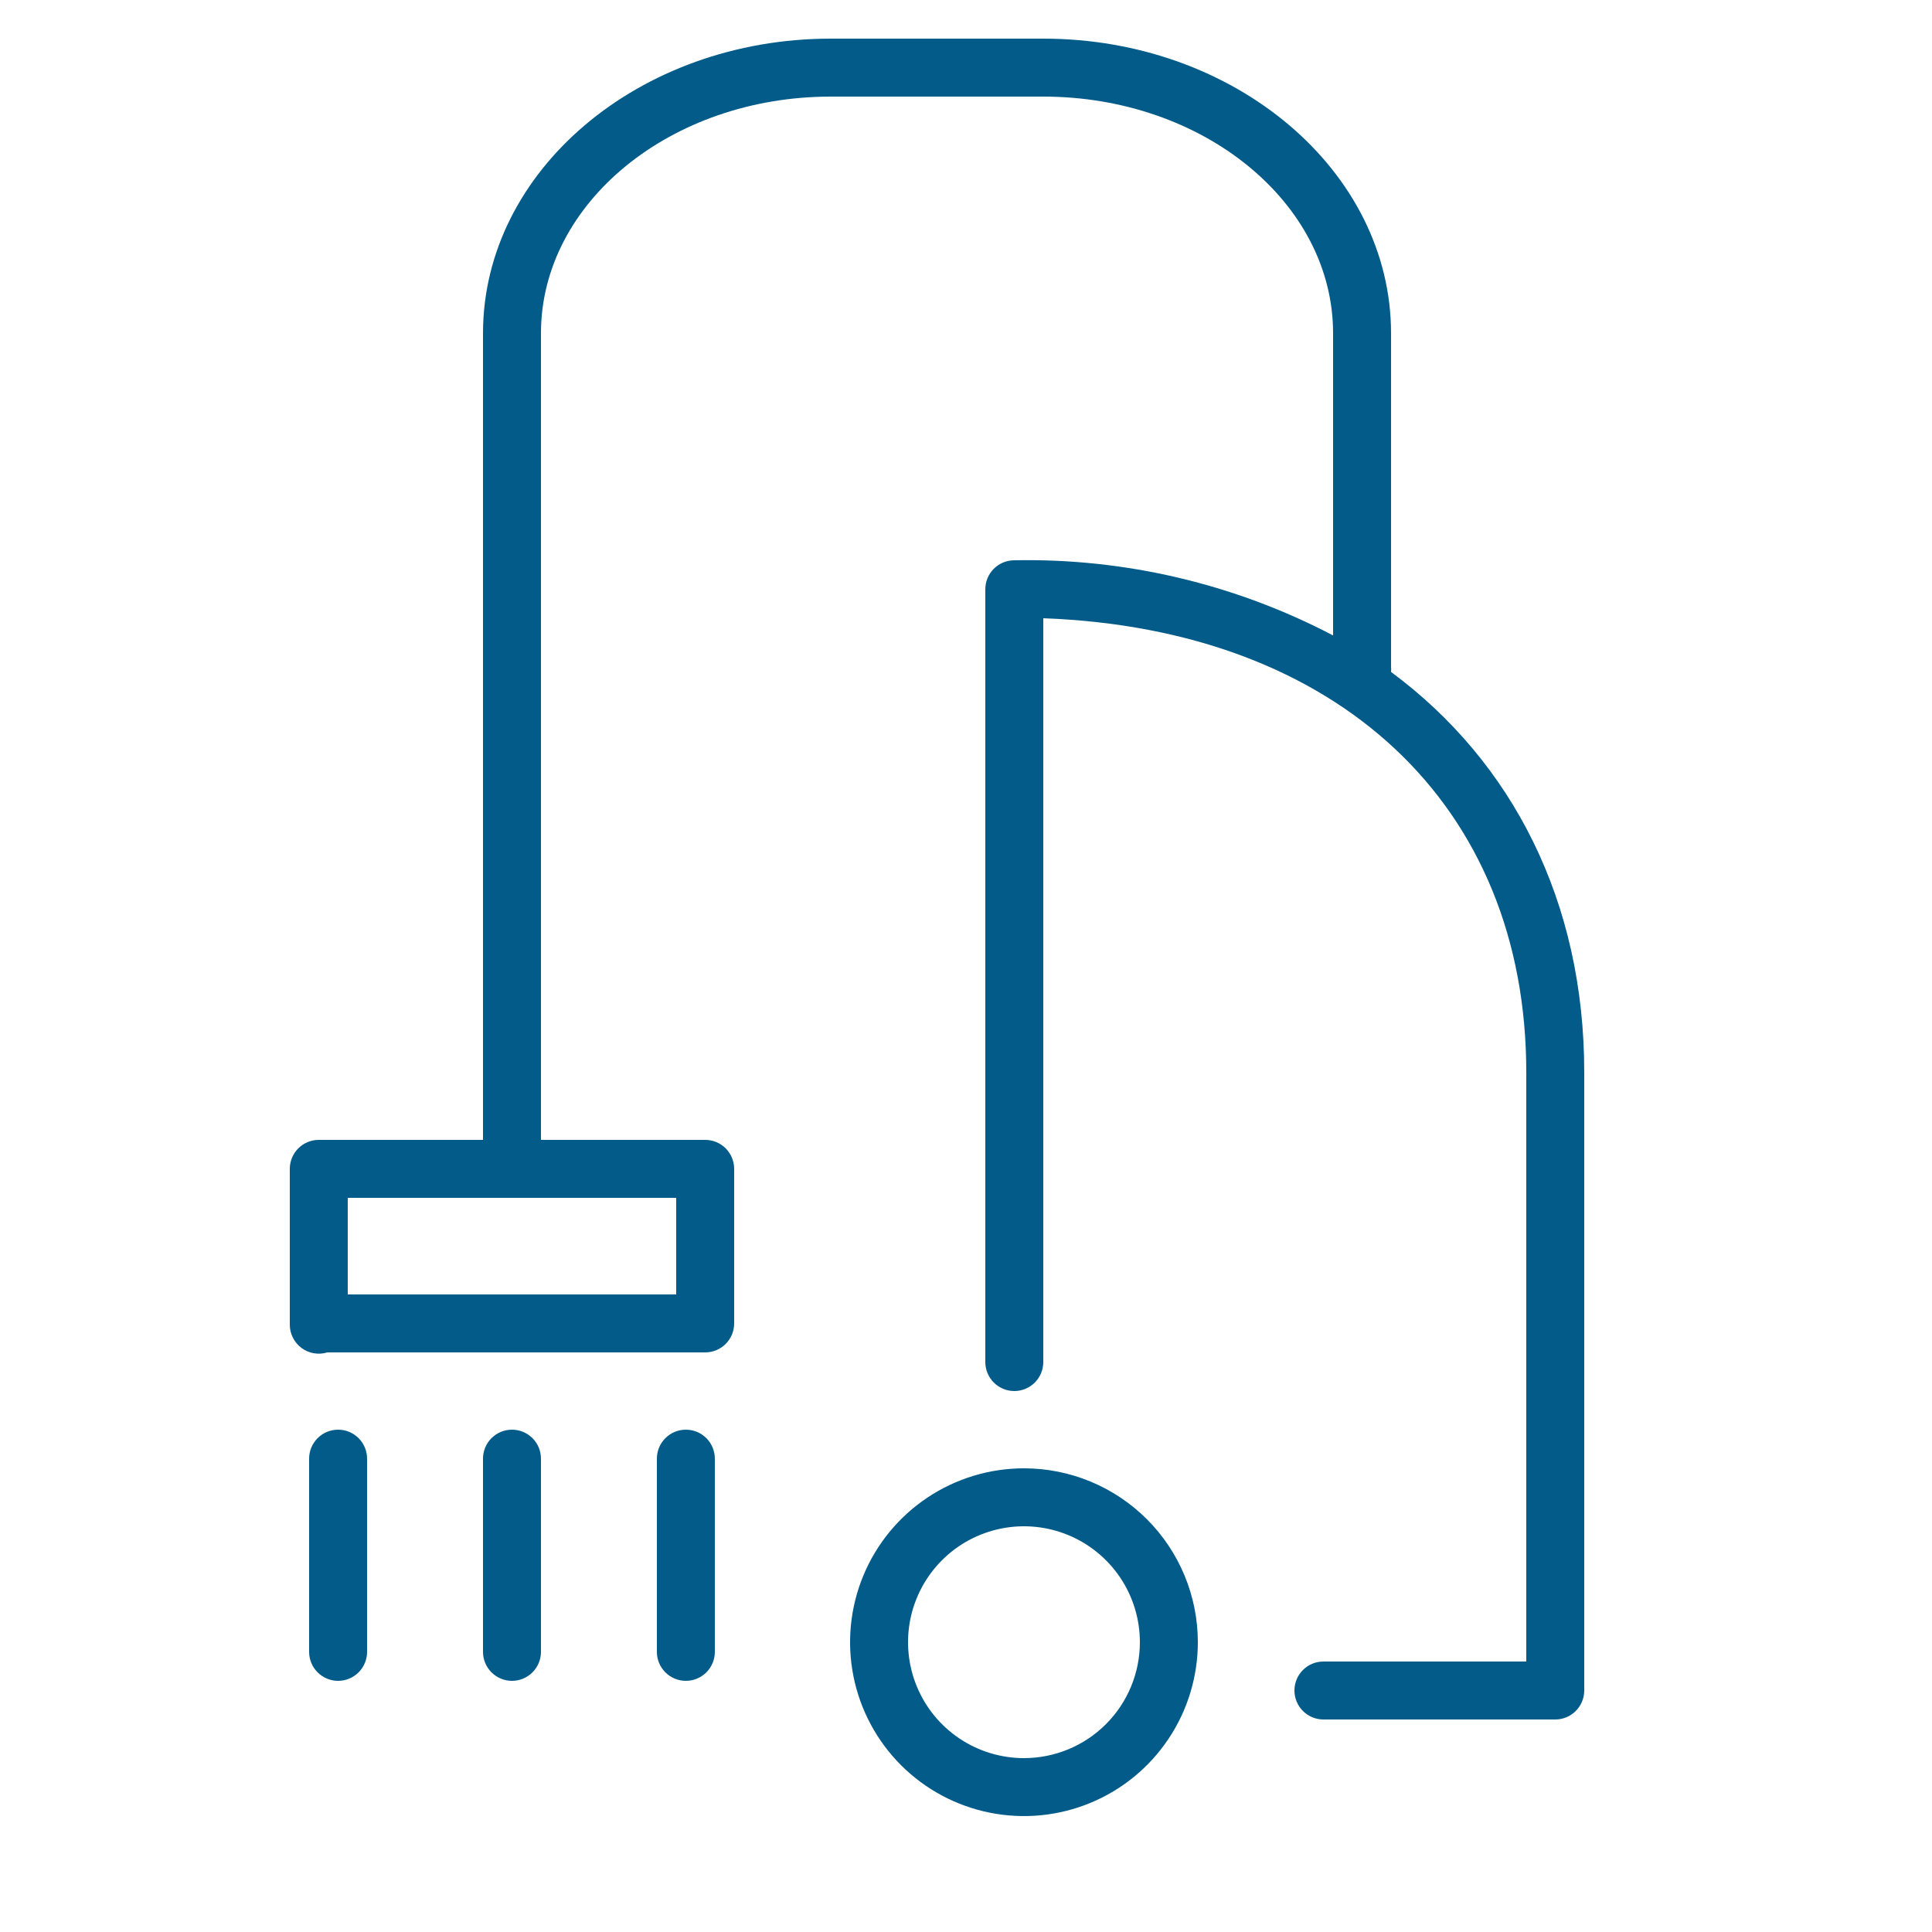 <?xml version="1.0" encoding="UTF-8"?> <svg xmlns="http://www.w3.org/2000/svg" width="100" height="100" viewBox="0 0 100 100" fill="none"> <path d="M72 34.78C72.009 34.687 72.009 34.593 72 34.5V17.25C72 8.84 63.92 2 54 2H43C33.08 2 25 8.84 25 17.25V59H16.5C16.102 59 15.721 59.158 15.439 59.439C15.158 59.721 15 60.102 15 60.5V68.56C14.999 68.795 15.053 69.027 15.159 69.237C15.264 69.448 15.417 69.63 15.606 69.77C15.795 69.911 16.014 70.004 16.246 70.044C16.477 70.084 16.715 70.069 16.94 70H36.5C36.898 70 37.279 69.842 37.561 69.561C37.842 69.279 38 68.898 38 68.5V60.5C38 60.102 37.842 59.721 37.561 59.439C37.279 59.158 36.898 59 36.5 59H28V17.25C28 10.49 34.73 5 43 5H54C62.27 5 69 10.49 69 17.25V32.89C63.915 30.226 58.24 28.887 52.5 29C52.102 29 51.721 29.158 51.439 29.439C51.158 29.721 51 30.102 51 30.5V70.5C51 70.898 51.158 71.279 51.439 71.561C51.721 71.842 52.102 72 52.5 72C52.898 72 53.279 71.842 53.561 71.561C53.842 71.279 54 70.898 54 70.5V32C69.24 32.56 79 41.66 79 55.51V86H68.5C68.102 86 67.721 86.158 67.439 86.439C67.158 86.721 67 87.102 67 87.5C67 87.898 67.158 88.279 67.439 88.561C67.721 88.842 68.102 89 68.5 89H80.5C80.898 89 81.279 88.842 81.561 88.561C81.842 88.279 82 87.898 82 87.5V55.5C82 46.68 78.3 39.44 72 34.78ZM35 67H18V62H35V67Z" fill="#025B88"></path> <path d="M53 76C51.22 76 49.48 76.528 48 77.517C46.52 78.506 45.366 79.911 44.685 81.556C44.004 83.2 43.826 85.01 44.173 86.756C44.52 88.502 45.377 90.105 46.636 91.364C47.895 92.623 49.498 93.48 51.244 93.827C52.99 94.174 54.8 93.996 56.444 93.315C58.089 92.634 59.494 91.48 60.483 90C61.472 88.52 62 86.78 62 85C62 82.613 61.052 80.324 59.364 78.636C57.676 76.948 55.387 76 53 76ZM53 91C51.813 91 50.653 90.648 49.667 89.989C48.68 89.329 47.911 88.392 47.457 87.296C47.003 86.2 46.884 84.993 47.115 83.829C47.347 82.666 47.918 81.597 48.757 80.757C49.596 79.918 50.666 79.347 51.83 79.115C52.993 78.884 54.2 79.003 55.296 79.457C56.392 79.911 57.33 80.68 57.989 81.667C58.648 82.653 59 83.813 59 85C59 86.591 58.368 88.117 57.243 89.243C56.117 90.368 54.591 91 53 91Z" fill="#025B88"></path> <path d="M17.5 74C17.102 74 16.721 74.158 16.439 74.439C16.158 74.721 16 75.102 16 75.5V85.5C16 85.898 16.158 86.279 16.439 86.561C16.721 86.842 17.102 87 17.5 87C17.898 87 18.279 86.842 18.561 86.561C18.842 86.279 19 85.898 19 85.5V75.5C19 75.102 18.842 74.721 18.561 74.439C18.279 74.158 17.898 74 17.5 74Z" fill="#025B88"></path> <path d="M26.5 74C26.102 74 25.721 74.158 25.439 74.439C25.158 74.721 25 75.102 25 75.5V85.5C25 85.898 25.158 86.279 25.439 86.561C25.721 86.842 26.102 87 26.5 87C26.898 87 27.279 86.842 27.561 86.561C27.842 86.279 28 85.898 28 85.5V75.5C28 75.102 27.842 74.721 27.561 74.439C27.279 74.158 26.898 74 26.5 74Z" fill="#025B88"></path> <path d="M35.5 74C35.102 74 34.721 74.158 34.439 74.439C34.158 74.721 34 75.102 34 75.5V85.5C34 85.898 34.158 86.279 34.439 86.561C34.721 86.842 35.102 87 35.5 87C35.898 87 36.279 86.842 36.561 86.561C36.842 86.279 37 85.898 37 85.5V75.5C37 75.102 36.842 74.721 36.561 74.439C36.279 74.158 35.898 74 35.5 74Z" fill="#025B88"></path> </svg> 